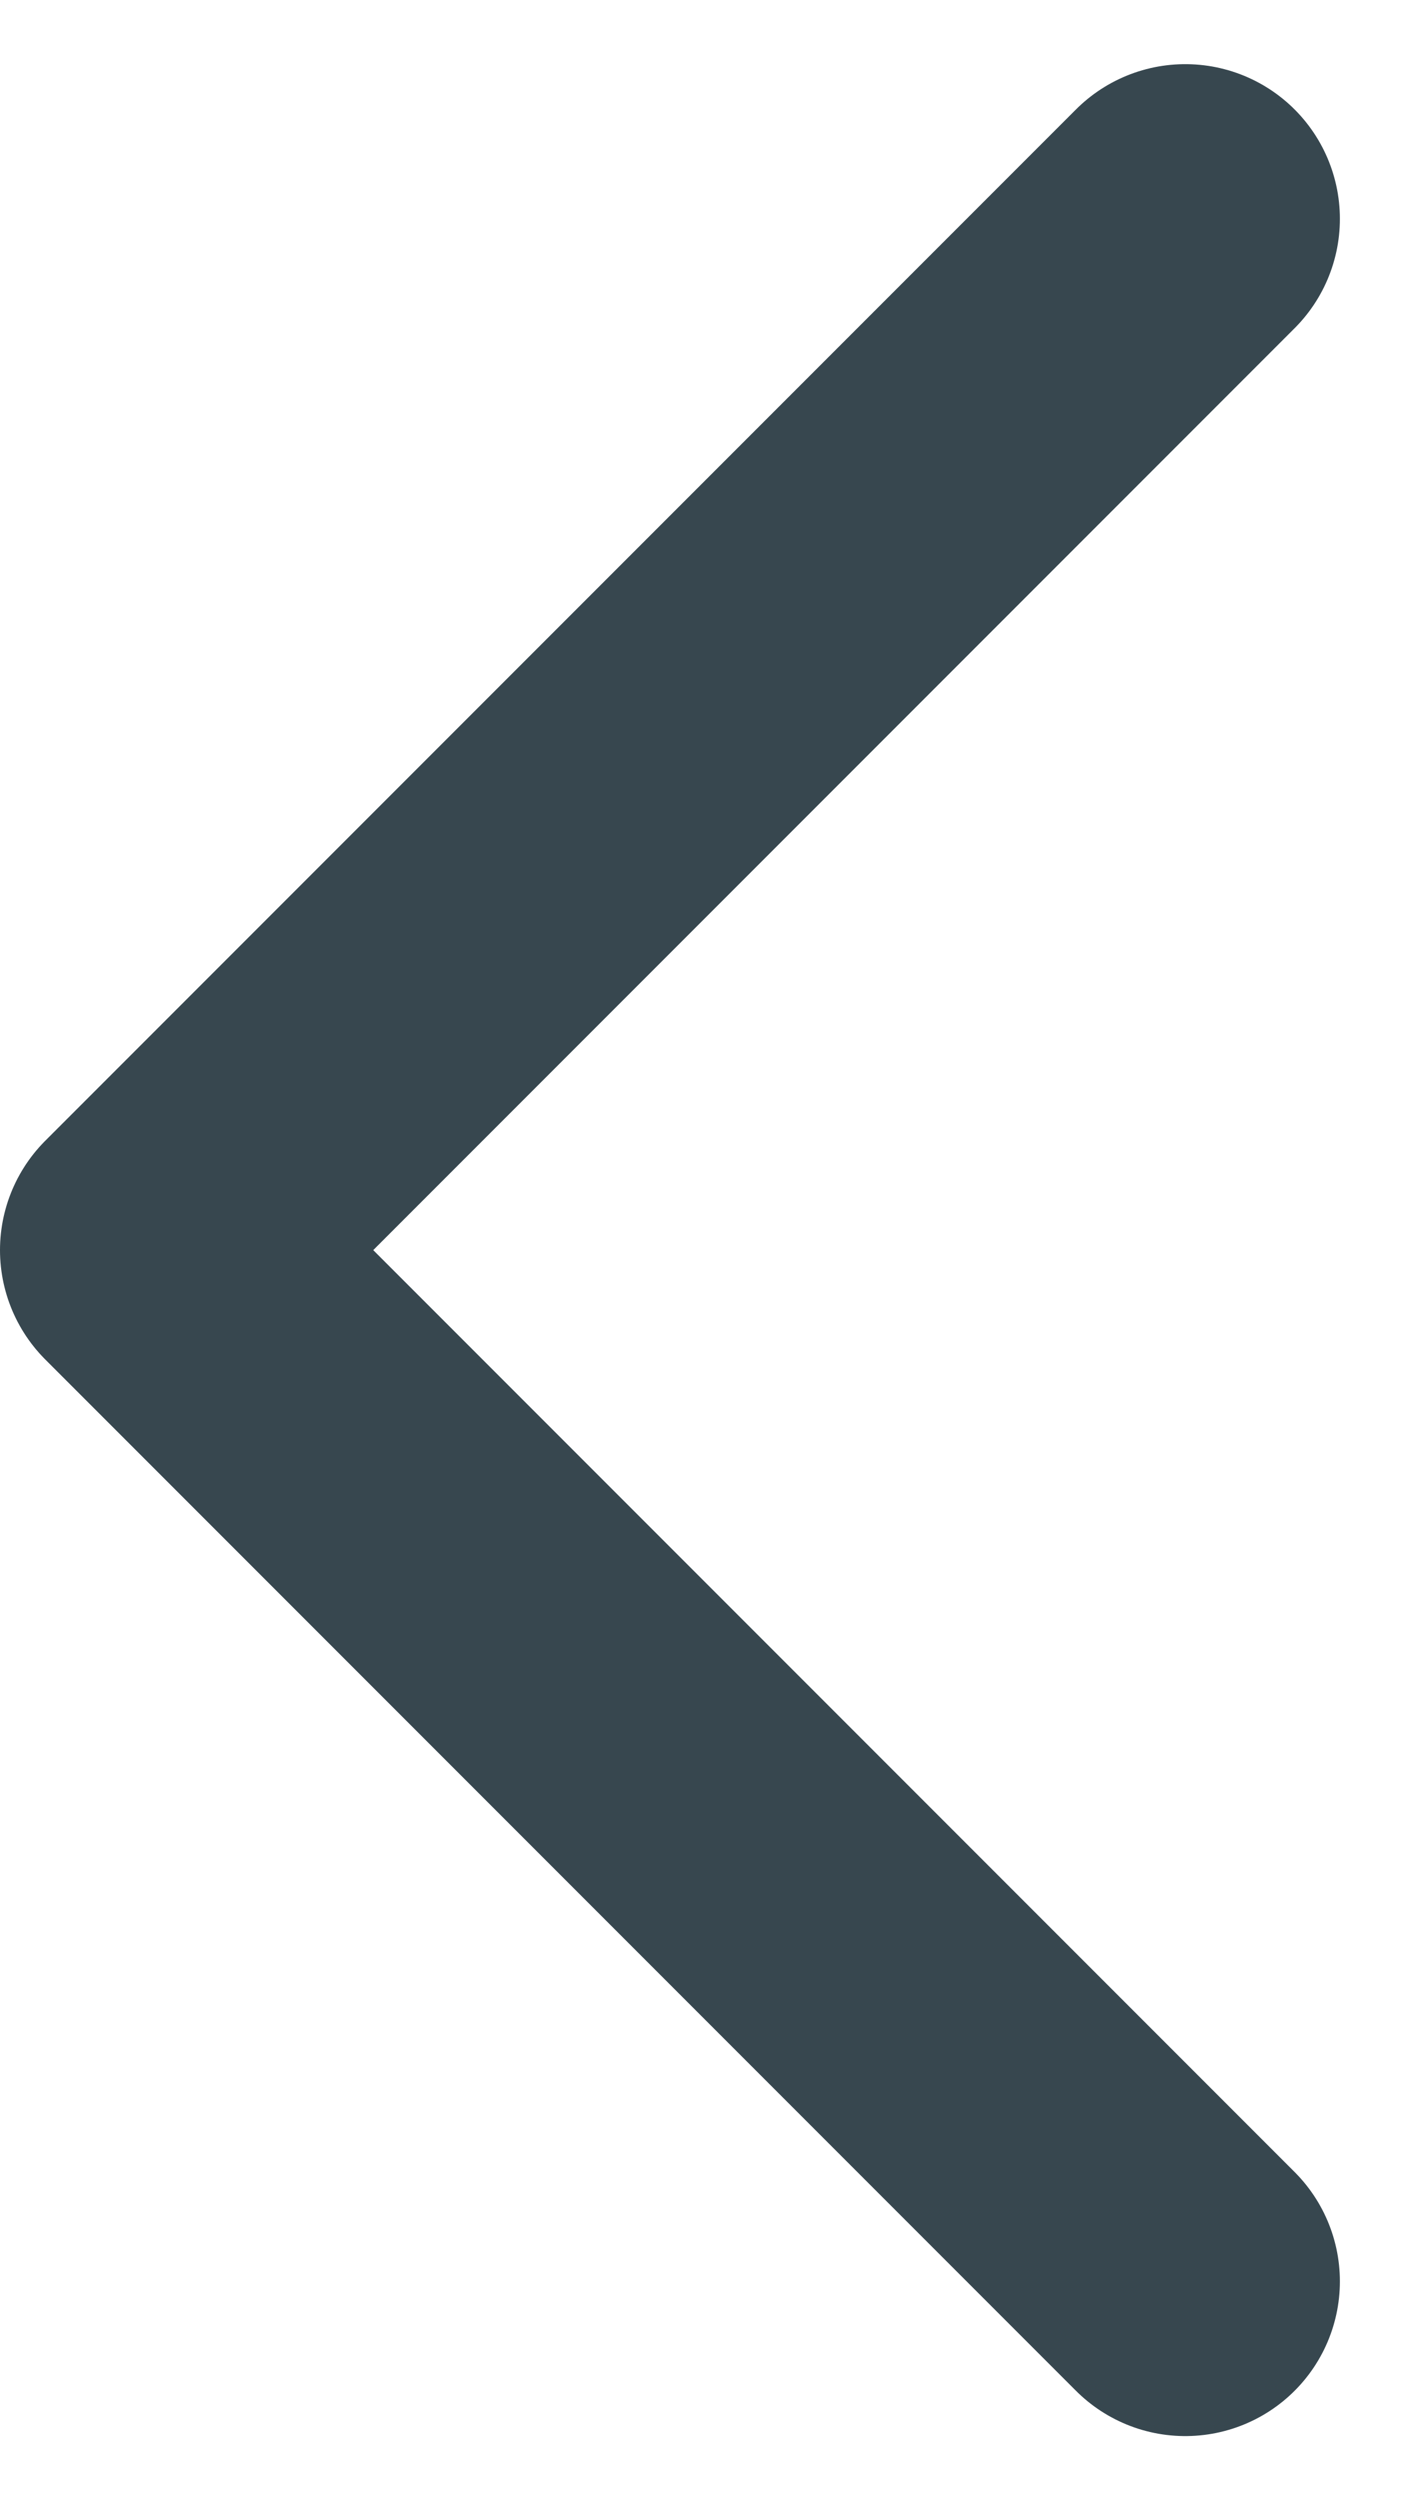 <svg xmlns="http://www.w3.org/2000/svg" width="6.811" height="12.121" viewBox="0 0 6.811 12.121">
  <path id="icon-chevron-left-grey" d="M14,6,9,11l5,5" transform="translate(-8.25 -4.939)" fill="none" stroke="#37474F" stroke-linecap="round" stroke-linejoin="round" stroke-width="1.5"/>
</svg>
